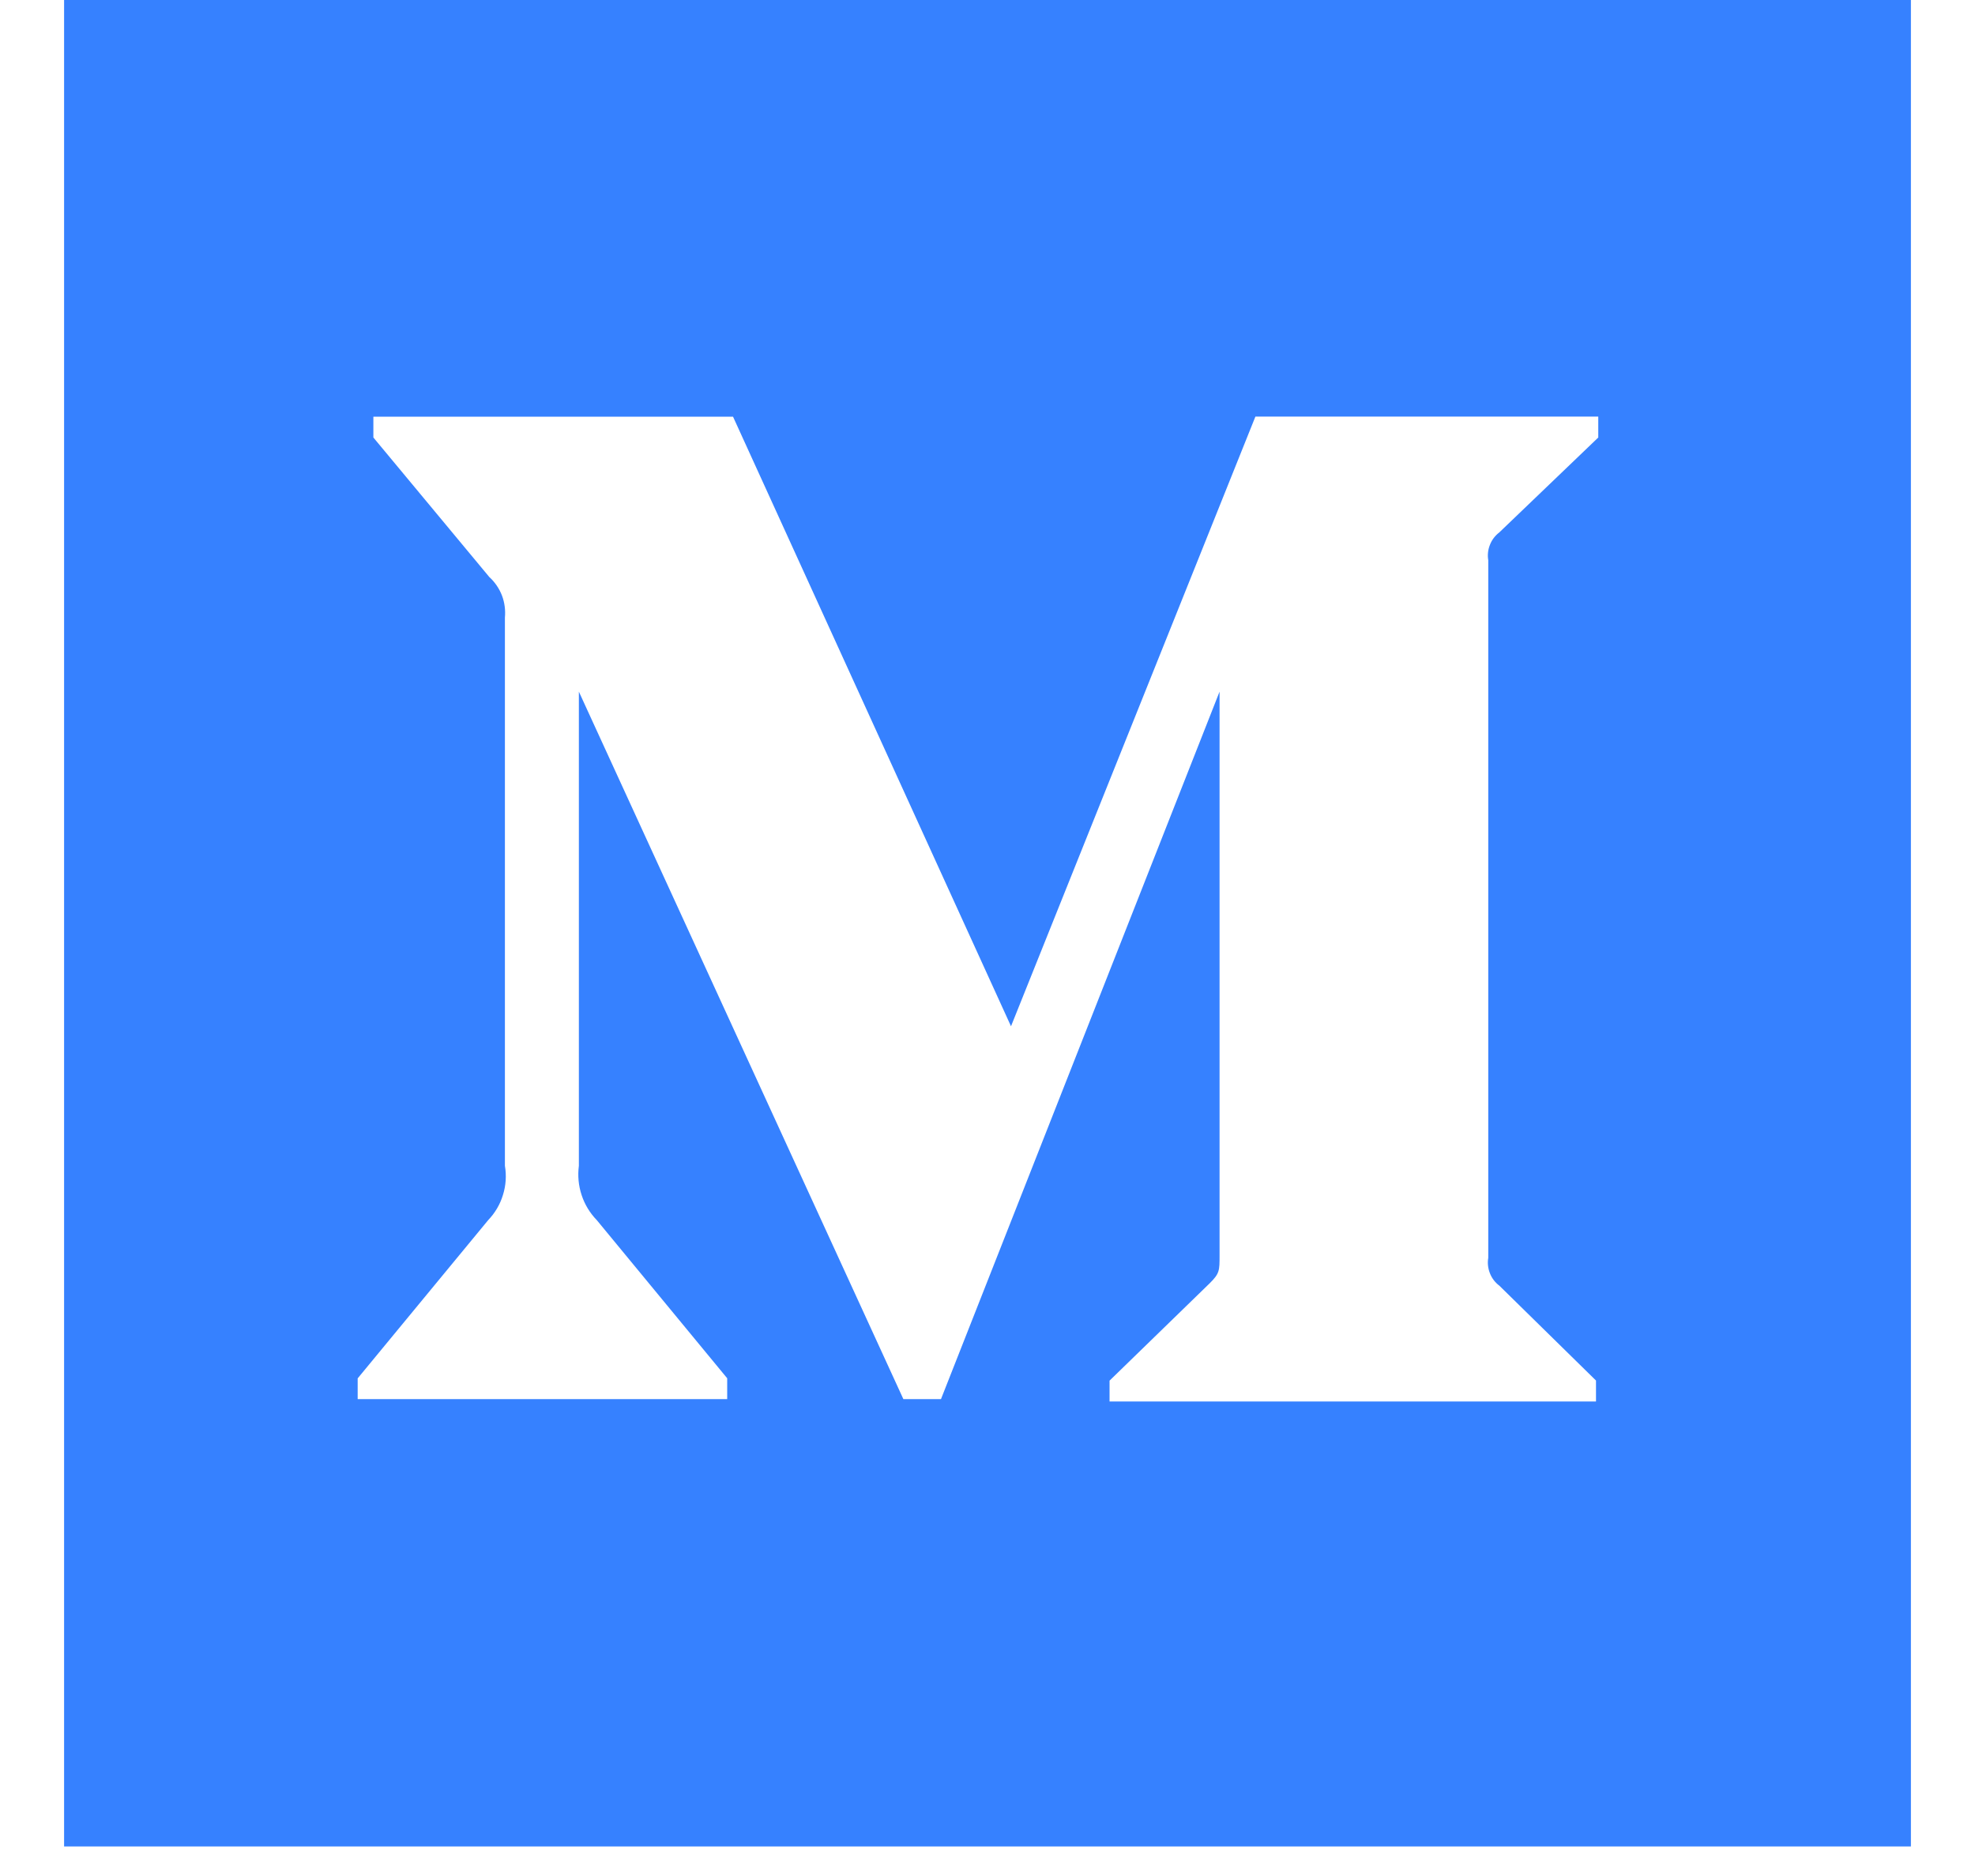 <svg width="20" height="19" viewBox="0 0 20 19" fill="none" xmlns="http://www.w3.org/2000/svg">
<path d="M0.649 0V18.701H19.351V0H0.649ZM16.185 4.431L15.183 5.392C15.14 5.425 15.107 5.468 15.088 5.518C15.068 5.567 15.062 5.622 15.071 5.674V12.739C15.062 12.792 15.068 12.846 15.088 12.896C15.107 12.945 15.14 12.989 15.183 13.021L16.162 13.982V14.194H11.236V13.983L12.25 12.997C12.35 12.898 12.35 12.869 12.35 12.717V7.005L9.529 14.17H9.148L5.862 7.005V11.807C5.849 11.907 5.858 12.008 5.89 12.104C5.921 12.199 5.974 12.286 6.044 12.358L7.364 13.959V14.17H3.622V13.96L4.943 12.358C5.012 12.286 5.064 12.199 5.093 12.103C5.123 12.008 5.13 11.906 5.113 11.807V6.255C5.12 6.179 5.11 6.102 5.083 6.031C5.055 5.959 5.011 5.895 4.955 5.844L3.781 4.431V4.22H7.423L10.238 10.394L12.713 4.219H16.185V4.431Z" fill="#3681FF"/>
</svg>
